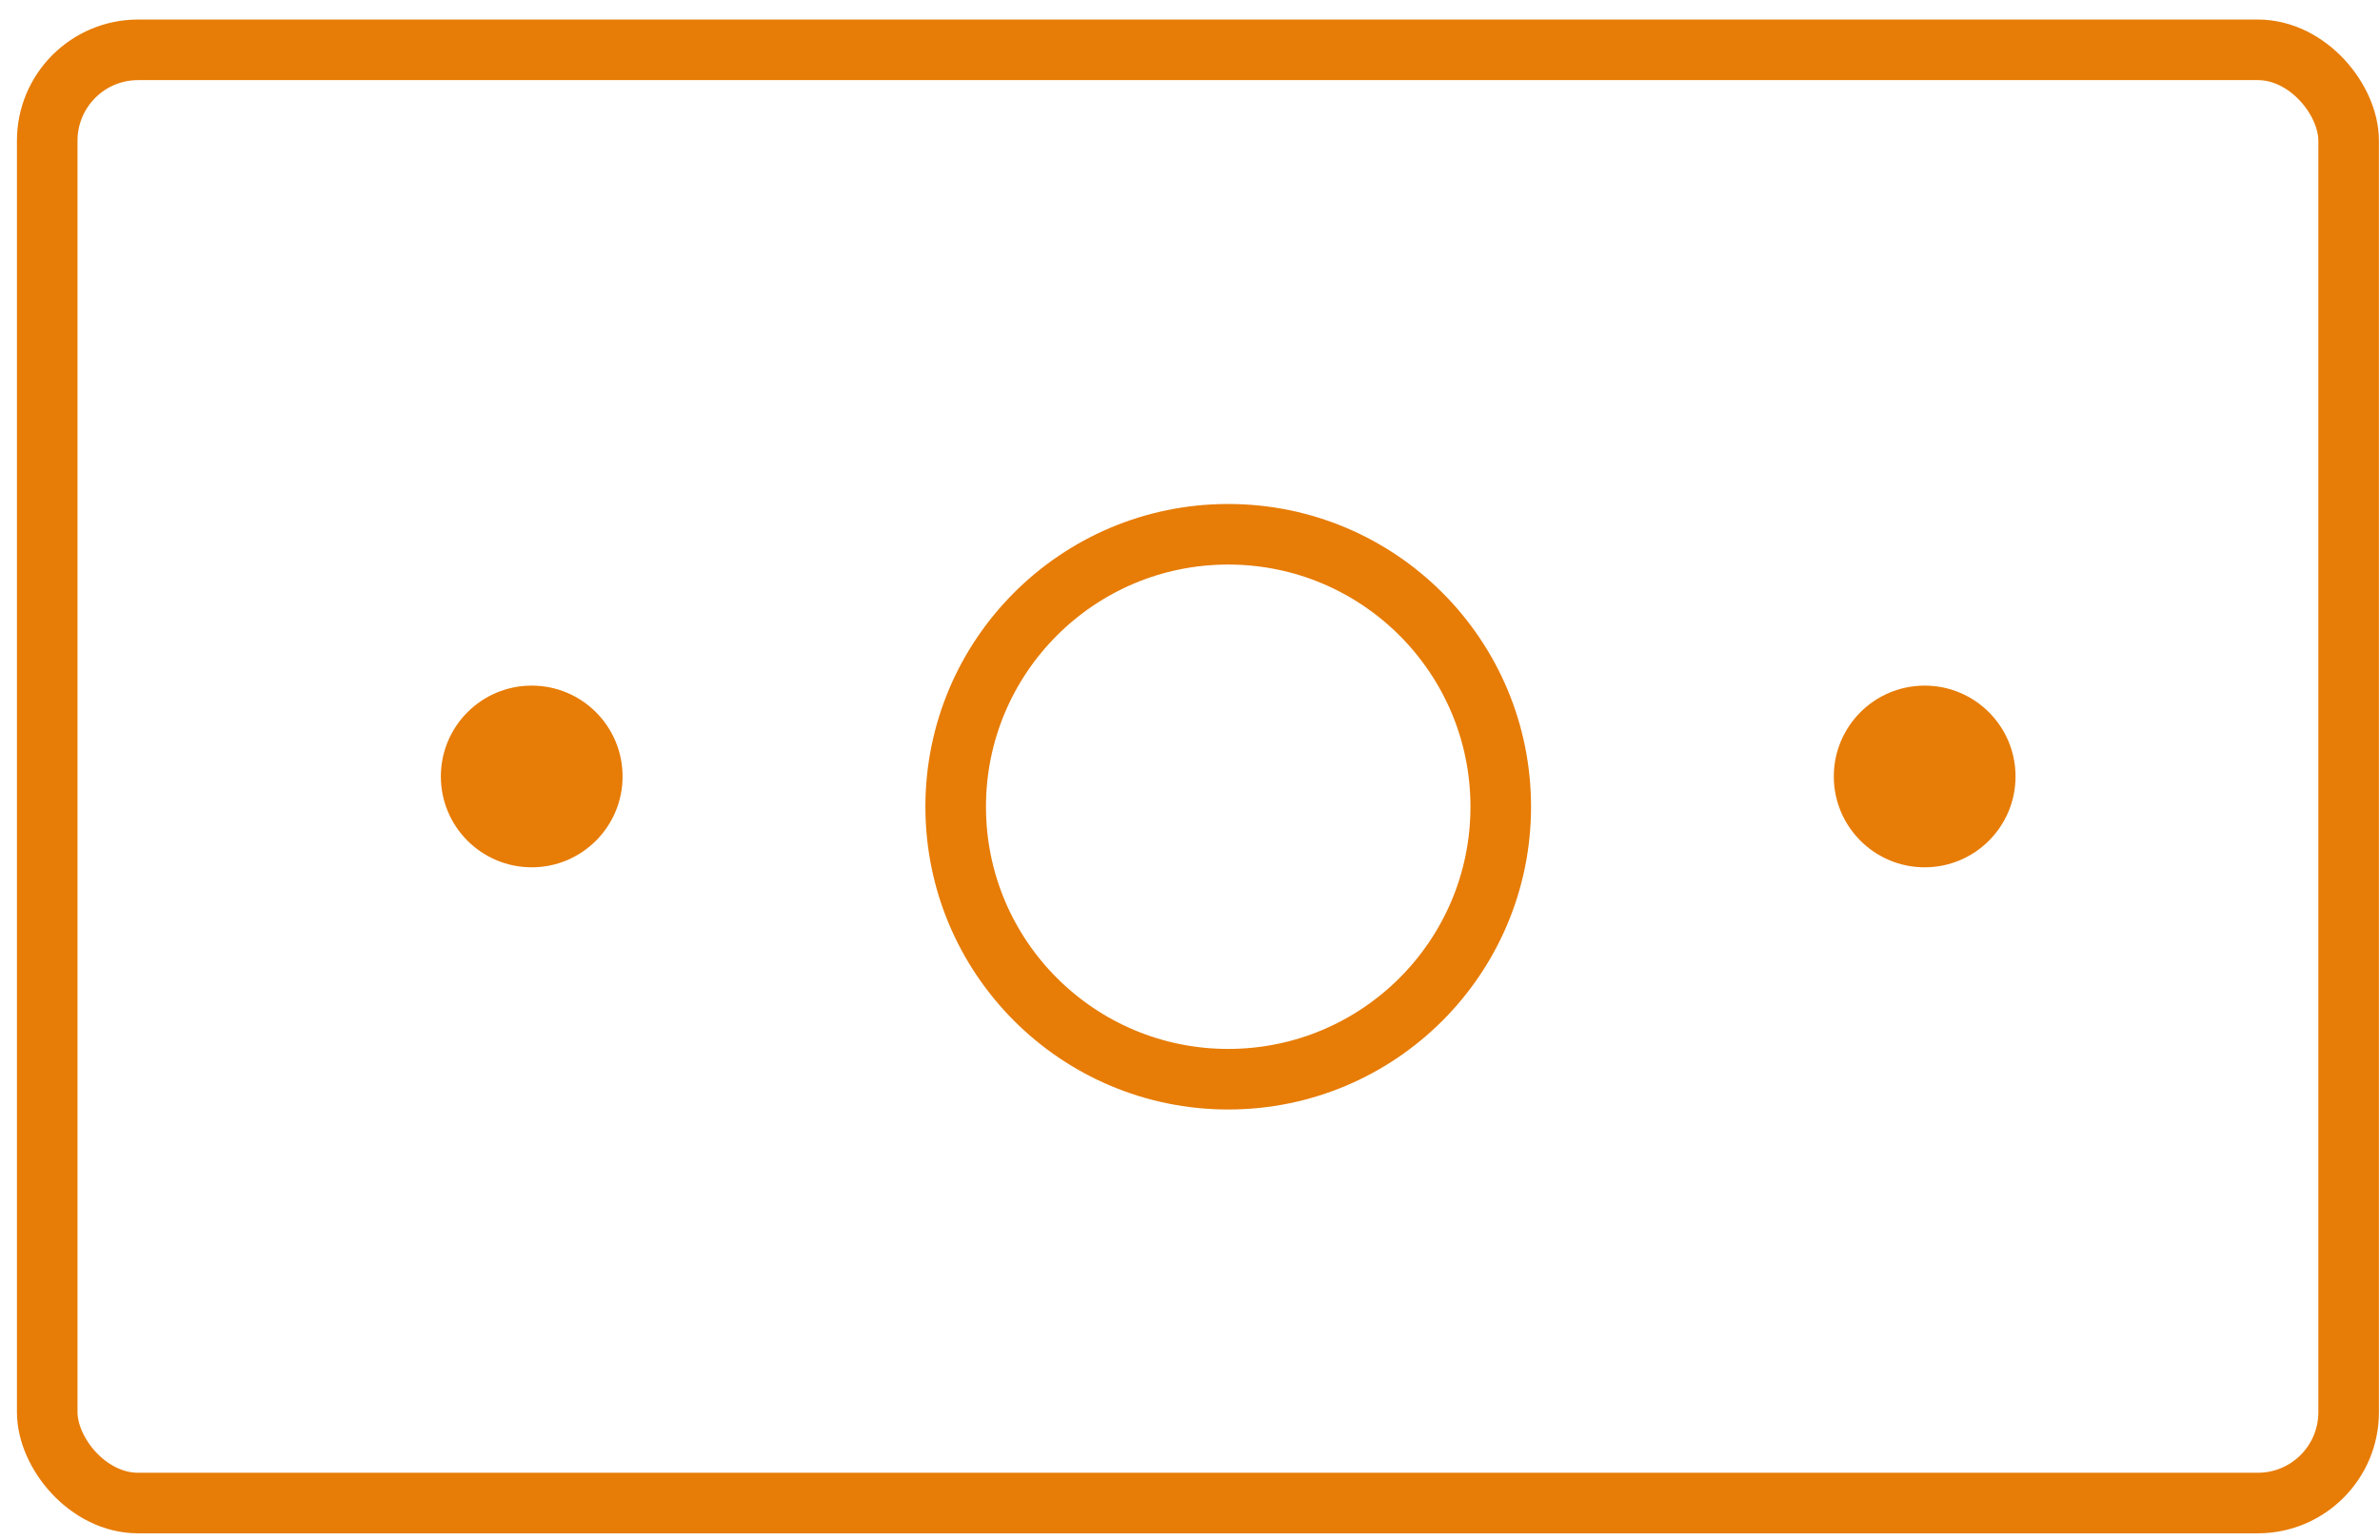 <?xml version="1.0" encoding="UTF-8"?> <svg xmlns="http://www.w3.org/2000/svg" width="51" height="33" viewBox="0 0 51 33" fill="none"><rect x="1.012" y="1.068" width="49.316" height="31.147" rx="1.947" stroke="#E77C06" stroke-width="1.298"></rect><circle cx="26.319" cy="17.291" r="5.84" stroke="#E77C06" stroke-width="1.298"></circle><circle cx="11.394" cy="16.642" r="1.947" fill="#E77C06"></circle><circle cx="41.243" cy="16.642" r="1.947" fill="#E77C06"></circle></svg> 